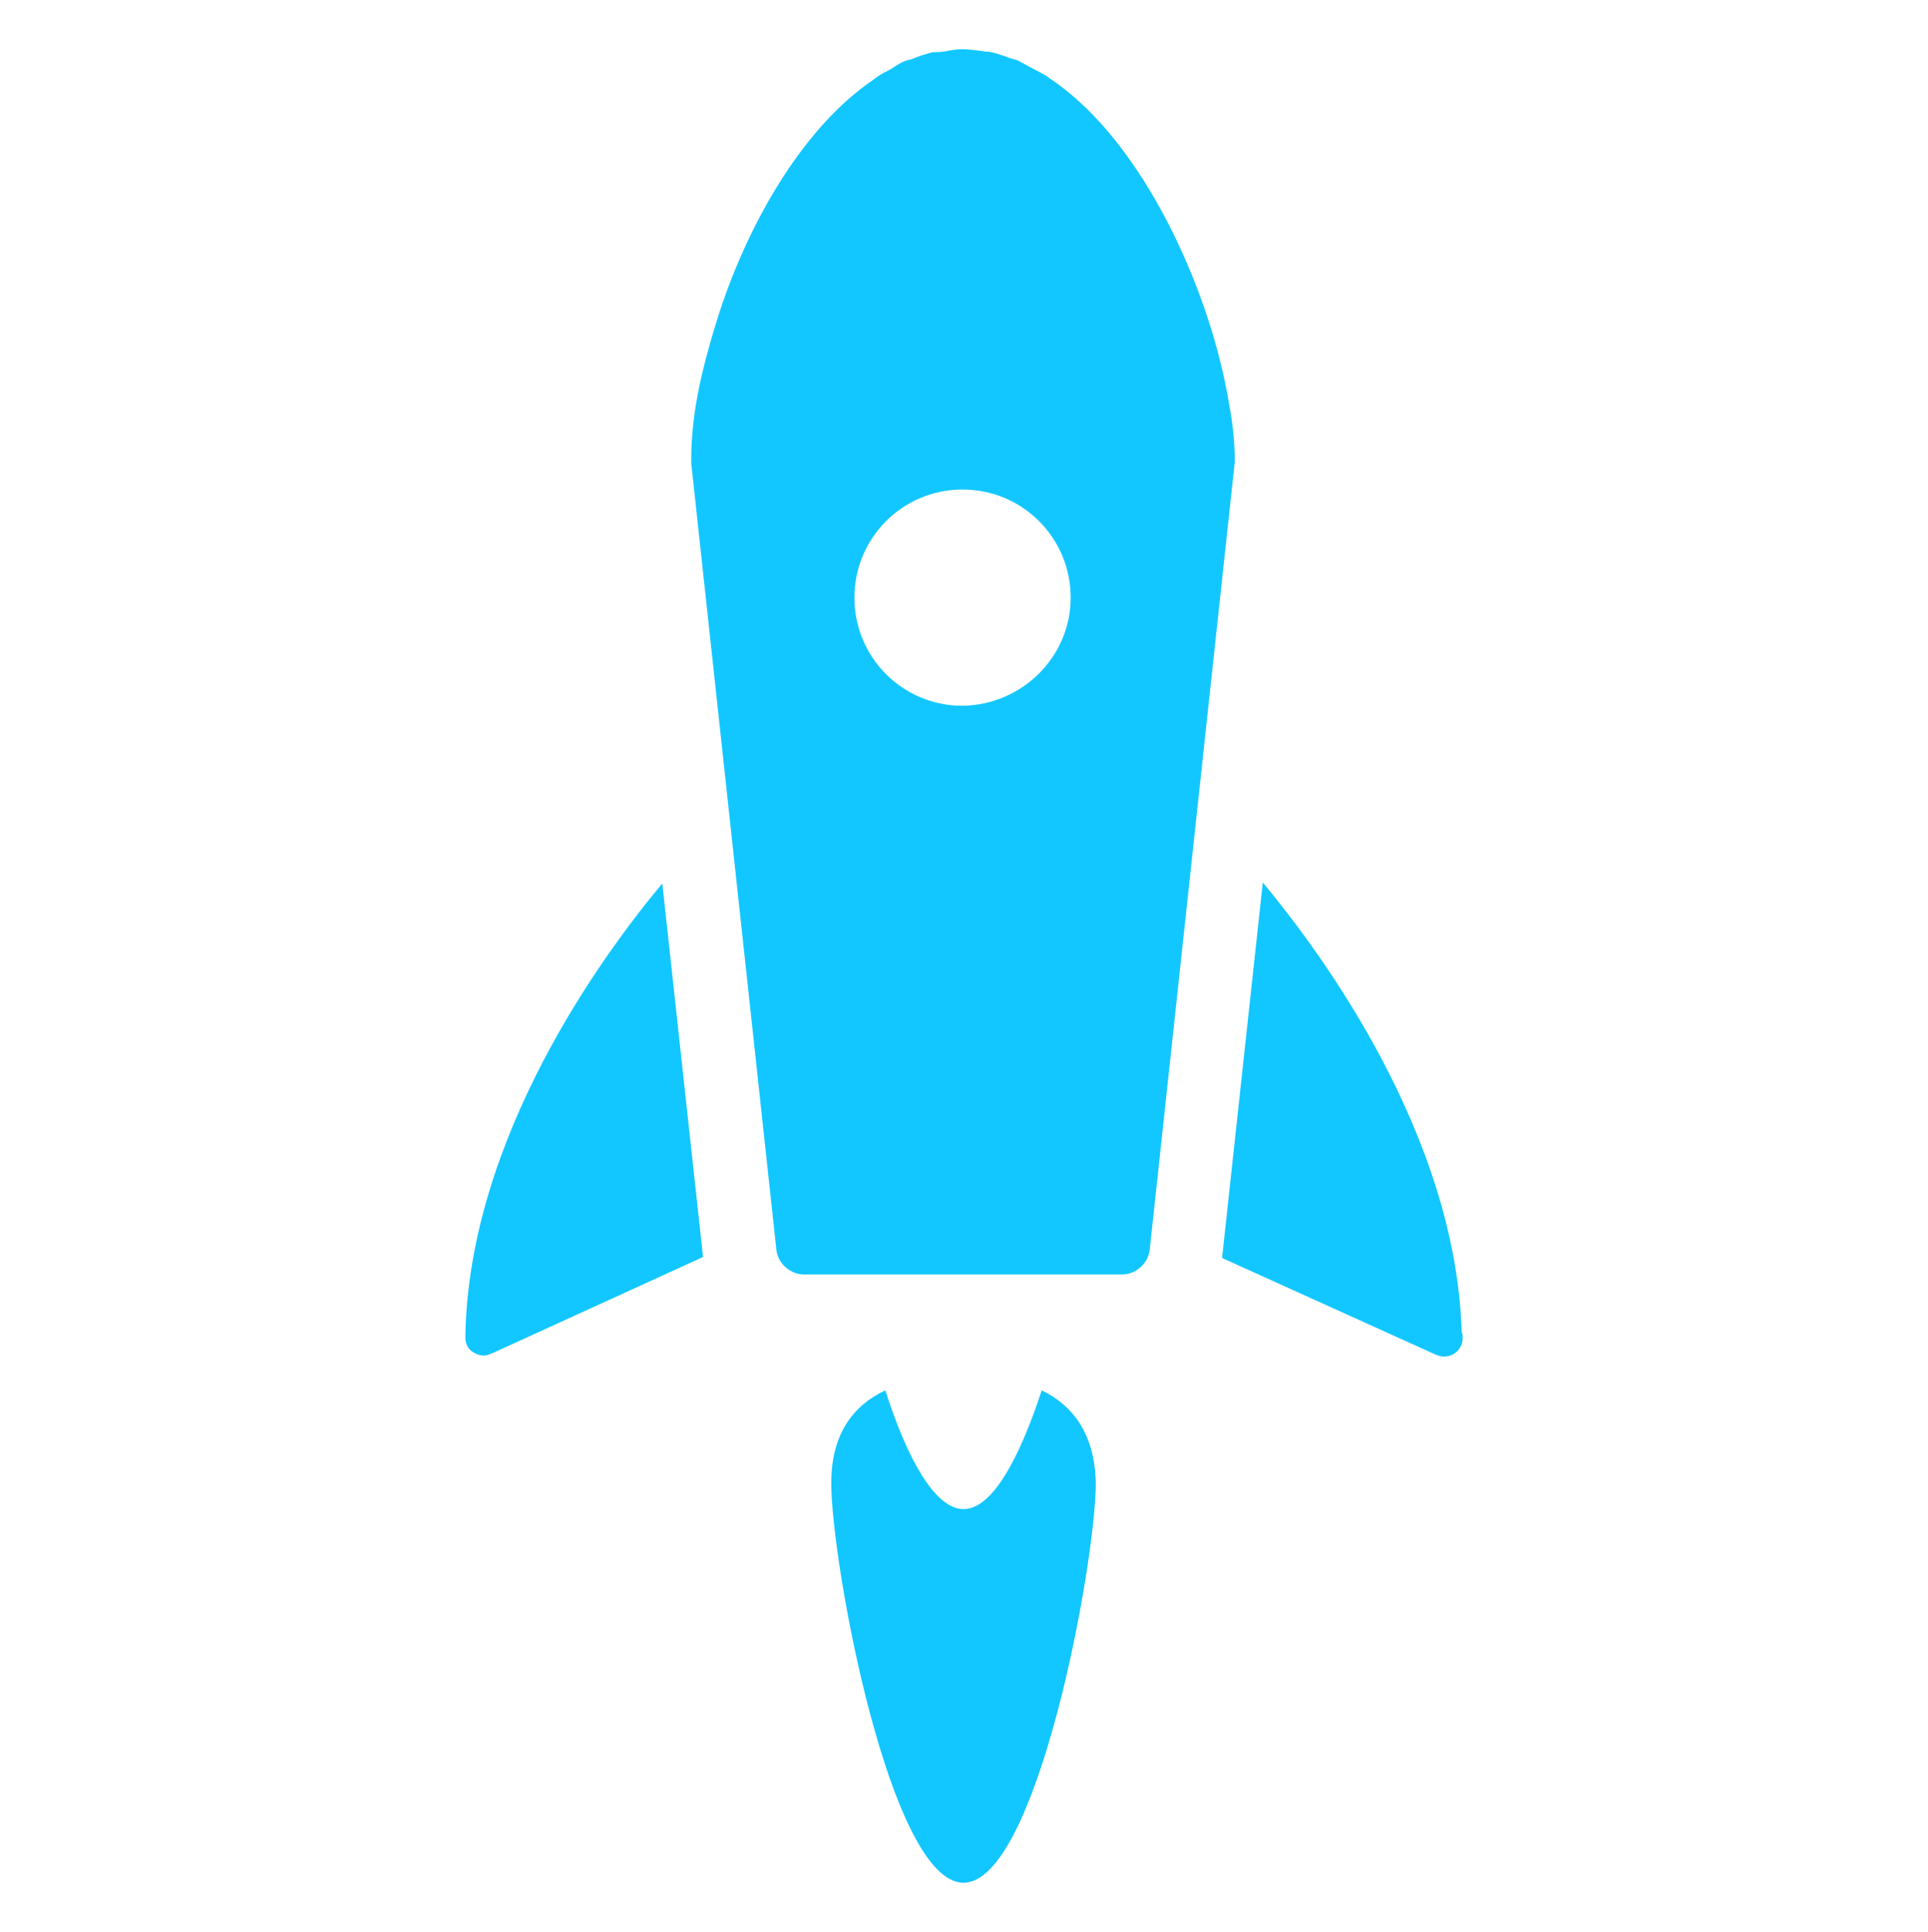 <?xml version="1.0" encoding="utf-8"?>
<!-- Generator: Adobe Illustrator 21.0.2, SVG Export Plug-In . SVG Version: 6.00 Build 0)  -->
<!DOCTYPE svg PUBLIC "-//W3C//DTD SVG 1.1//EN" "http://www.w3.org/Graphics/SVG/1.1/DTD/svg11.dtd">
<svg version="1.1" id="Layer_1" xmlns="http://www.w3.org/2000/svg" xmlns:xlink="http://www.w3.org/1999/xlink" x="0px" y="0px"
	 viewBox="0 0 199.7 200.1" style="enable-background:new 0 0 199.7 200.1;" xml:space="preserve">
<style type="text/css">
	.st0{fill:#414854;}
	.st1{fill:#12C7FF;}
</style>
<path class="st0" d="M99.8,100.1c0.1,0,0.1-0.1,0.2-0.1C99.9,100,99.8,100.1,99.8,100.1z"/>
<path class="st0" d="M99.6,100.2c0.1-0.1,0.3-0.2,0.4-0.2C99.9,100,99.8,100.1,99.6,100.2z"/>
<path class="st0" d="M99.6,100c0.2,0,0.3,0.1,0.4,0.1C99.9,100.1,99.8,100,99.6,100z"/>
<path class="st0" d="M99.7,100c0.1,0,0.2,0.1,0.3,0.1C99.9,100.1,99.8,100,99.7,100z"/>
<path class="st0" d="M99.6,100L99.6,100c0.2,0,0.4,0,0.6,0.1C99.9,100.1,99.8,100,99.6,100z"/>
<path class="st0" d="M99.6,100.1c0.2-0.1,0.4-0.1,0.6-0.2C99.9,100,99.8,100.1,99.6,100.1z"/>
<path class="st0" d="M100.1,100c-0.1,0-0.3,0-0.4,0C99.8,100.1,99.9,100,100.1,100L100.1,100z"/>
<path class="st0" d="M99.8,100c0.1,0,0.1,0.1,0.2,0.1C99.9,100.1,99.8,100,99.8,100z"/>
<path class="st0" d="M99.7,100.1c0.1-0.1,0.2-0.1,0.3-0.2C99.9,100,99.8,100.1,99.7,100.1z"/>
<path class="st0" d="M99.7,100c0.1,0,0.1,0,0.2,0C99.9,100,99.8,100,99.7,100z"/>
<path class="st0" d="M99.8,100.1c0.1,0,0.1,0,0.2-0.1C99.9,100,99.8,100.1,99.8,100.1z"/>
<path class="st0" d="M99.7,100.1c0.1,0,0.2,0,0.4,0C99.9,100,99.8,100,99.7,100.1z"/>
<path class="st0" d="M99.6,99.9c0.1,0.1,0.3,0.1,0.4,0.2C99.9,100.1,99.8,100,99.6,99.9z"/>
<path class="st0" d="M99.7,100c0.1,0,0.2,0.1,0.3,0.1C99.9,100.1,99.8,100,99.7,100z"/>
<g>
	<path class="st1" d="M68.6,91.5c-6.1,7.3-20.1,26.3-20.4,47c0,0.7,0.3,1.3,0.9,1.6c0.3,0.2,0.7,0.3,1,0.3s0.5-0.1,0.8-0.2l21.9-10
		c0-0.1,0-0.2,0-0.2L68.6,91.5z"/>
	<path class="st1" d="M151.4,138c-0.6-20.6-14.7-39.5-20.6-46.6l-4.2,38.7c0,0.1,0,0.1,0,0.2l22.1,10c0.3,0.1,0.5,0.2,0.8,0.2h0.1
		c1.1,0,1.9-0.9,1.9-1.9C151.5,138.3,151.5,138.1,151.4,138z"/>
	<path class="st1" d="M127.3,41.8c-1.9-11.6-8.8-27-18.3-33.5c-0.2-0.1-0.4-0.3-0.7-0.5c-0.6-0.3-1.1-0.6-1.7-0.9
		c-0.4-0.2-0.7-0.4-1.1-0.6s-0.8-0.2-1.2-0.4c-0.6-0.2-1.1-0.4-1.7-0.5c-0.3-0.1-0.5,0-0.8-0.1c-0.7-0.1-1.5-0.2-2.2-0.2
		c-0.5,0-1.1,0.1-1.6,0.2s-0.9,0.1-1.4,0.1c-0.7,0.2-1.4,0.4-2.1,0.7c-0.2,0.1-0.5,0.1-0.7,0.2c-0.6,0.2-1.1,0.6-1.6,0.9
		c-0.4,0.2-0.8,0.4-1.1,0.6c-0.2,0.1-0.4,0.3-0.7,0.5C83.5,13,78,22.2,74.8,31.5c-0.5,1.5-1,3.1-1.4,4.6c-0.9,3.2-1.5,6.2-1.7,9
		c-0.1,1-0.1,2-0.1,2.9l8.8,81.3c0.1,1.5,1.4,2.7,2.9,2.7h32.9c1.5,0,2.8-1.2,2.9-2.7l8.8-81.5C127.9,46,127.7,43.9,127.3,41.8z
		 M99.7,73.1c-6.2,0-11.2-5-11.2-11.2s5-11.2,11.2-11.2s11.2,5,11.2,11.2C110.9,68,105.9,73,99.7,73.1z"/>
	<path class="st1" d="M107.9,144c-2.3,7-5.1,12.3-8.1,12.3s-5.9-5.4-8.1-12.3c-3.4,1.6-5.6,4.6-5.6,9.6c0,8.3,6.1,41.4,13.7,41.4
		s13.7-33.1,13.7-41.4C113.4,148.6,111.2,145.6,107.9,144z"/>
</g>
</svg>
